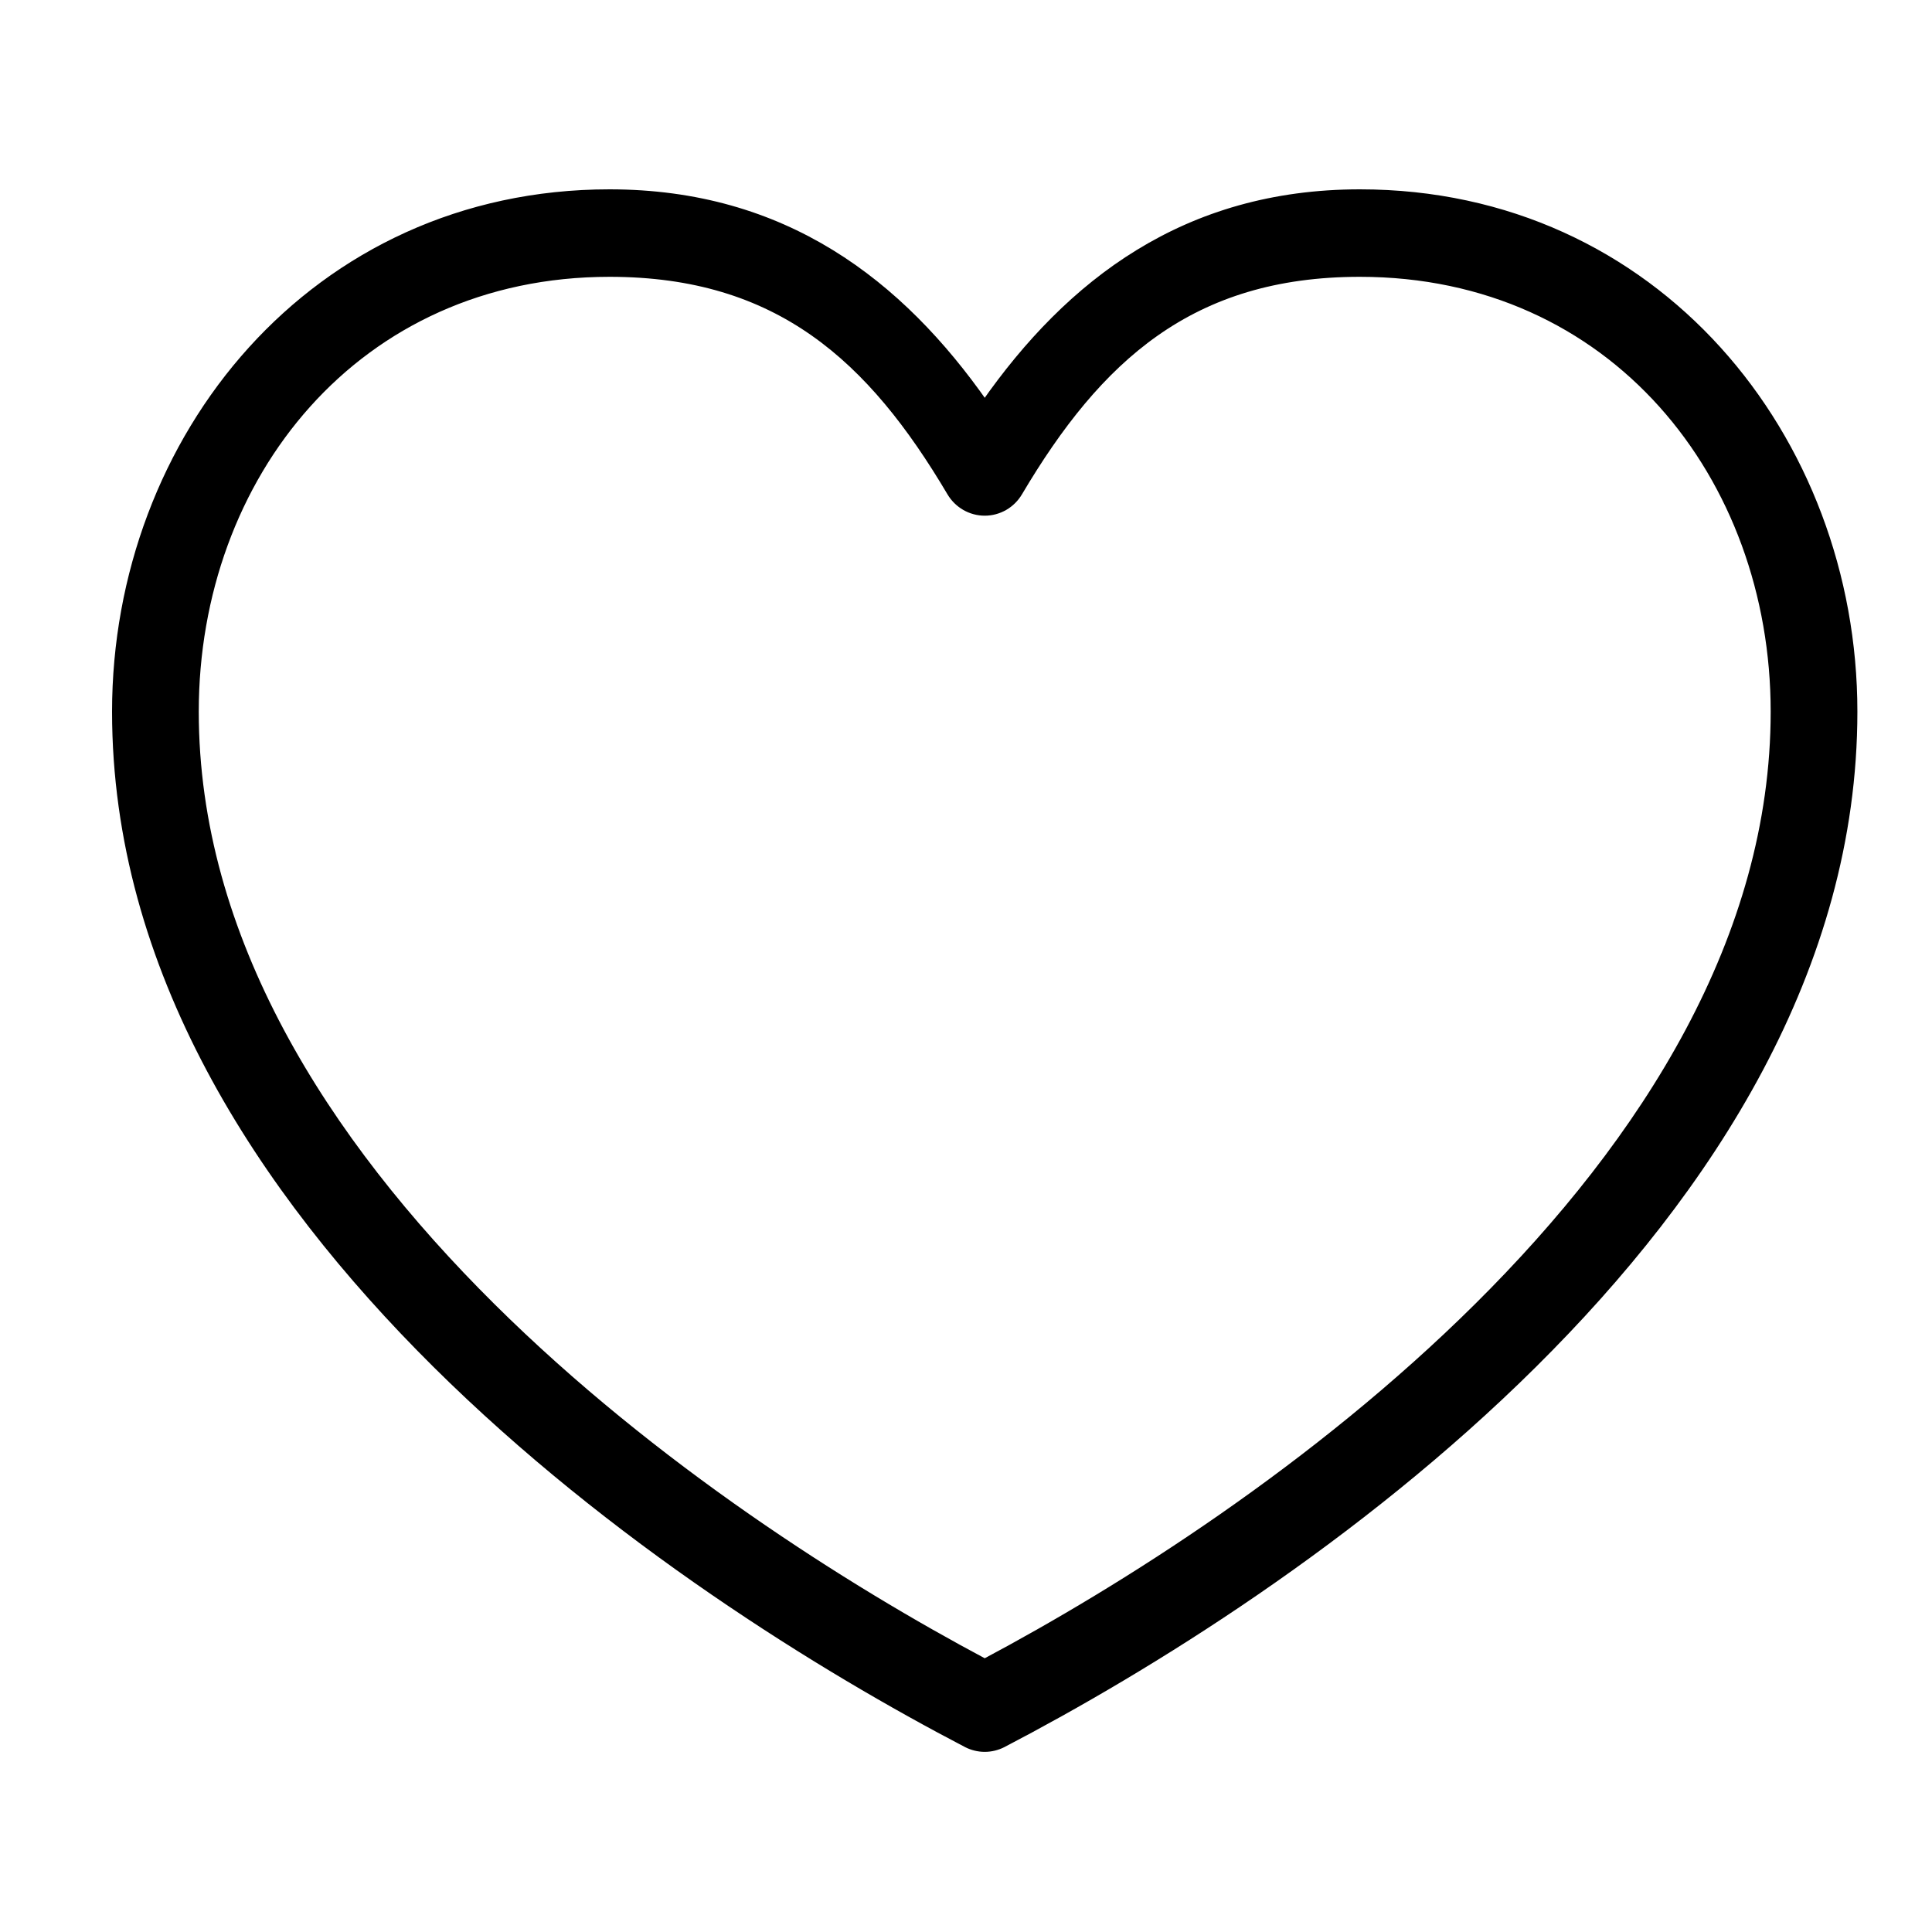 <?xml version="1.0" encoding="UTF-8"?> <svg xmlns="http://www.w3.org/2000/svg" width="50" height="50" viewBox="0 0 50 50" fill="none"><path d="M15.775 5C8.117 5 3 11.35 3 18.418C3 25.05 6.729 30.781 11.288 35.304C15.847 39.827 21.288 43.18 25.022 45.126C25.165 45.199 25.324 45.238 25.485 45.238C25.646 45.238 25.804 45.199 25.948 45.126C29.681 43.18 35.122 39.827 39.681 35.304C44.241 30.781 47.969 25.05 47.969 18.418C47.969 11.35 42.852 5 35.194 5C30.68 5 27.681 7.325 25.485 10.467C23.289 7.325 20.29 5 15.775 5ZM15.775 7.064C20.153 7.064 22.552 9.27 24.606 12.741C24.697 12.895 24.826 13.022 24.98 13.111C25.134 13.199 25.308 13.246 25.485 13.246C25.662 13.246 25.836 13.199 25.99 13.111C26.144 13.022 26.272 12.895 26.363 12.741C28.418 9.27 30.816 7.064 35.194 7.064C41.749 7.064 45.925 12.332 45.925 18.418C45.925 24.262 42.584 29.515 38.244 33.82C34.062 37.969 29.065 41.125 25.485 43.029C21.904 41.125 16.907 37.969 12.725 33.82C8.385 29.515 5.044 24.262 5.044 18.418C5.044 12.332 9.22 7.064 15.775 7.064Z" fill="black" stroke="black" stroke-width="0.2"></path></svg> 